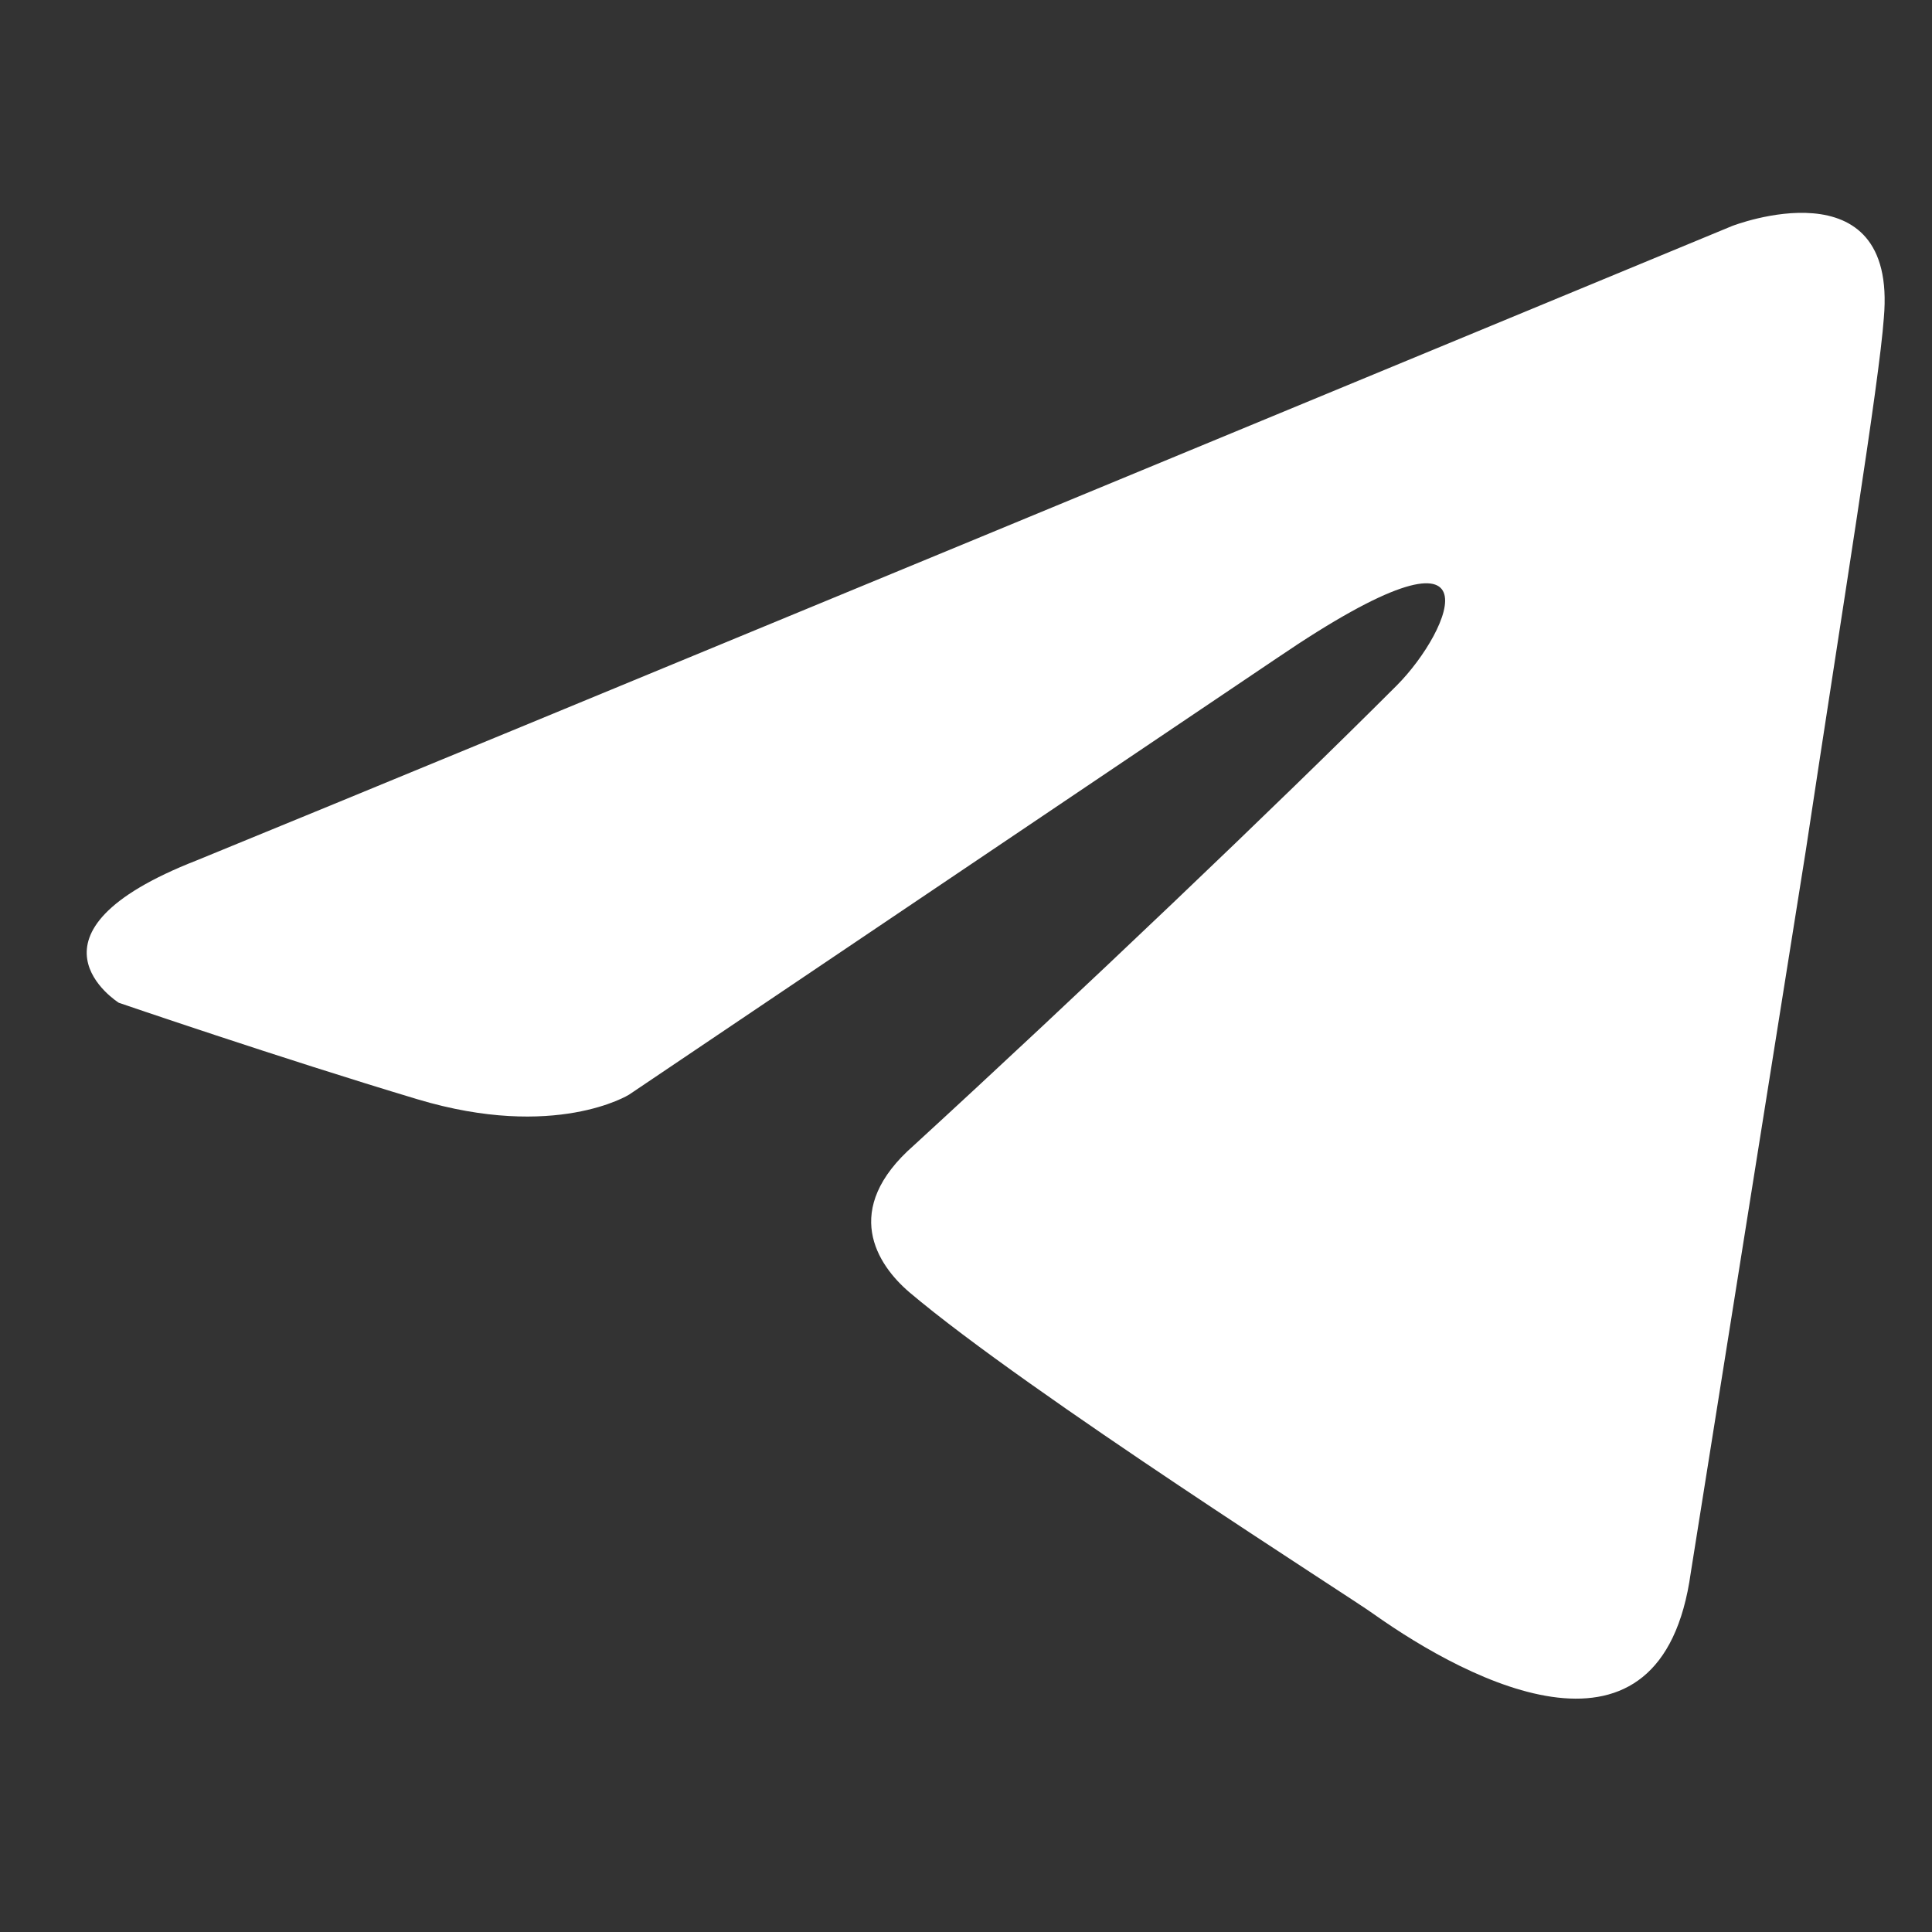 <?xml version="1.0" encoding="UTF-8"?> <svg xmlns="http://www.w3.org/2000/svg" width="28" height="28" viewBox="0 0 28 28" fill="none"><rect x="0" y="0" width="28" height="28" fill="#333333" stroke="none"/><g clip-path="url(#clip0_1152_484)"><path d="M25.104 3.275C21.666 4.698 6.927 10.803 2.854 12.468C0.123 13.534 1.722 14.533 1.722 14.533C1.722 14.533 4.053 15.332 6.052 15.932C8.05 16.531 9.116 15.865 9.116 15.865L18.509 9.536C21.839 7.272 21.04 9.137 20.241 9.936C18.509 11.668 15.644 14.399 13.246 16.598C12.18 17.53 12.713 18.33 13.18 18.729C14.912 20.195 19.641 23.192 19.908 23.392C21.315 24.389 24.083 25.823 24.504 22.793L26.17 12.334C26.703 8.804 27.236 5.539 27.302 4.607C27.502 2.342 25.104 3.275 25.104 3.275Z" fill="white"></path></g><defs><clipPath id="clip0_1152_484"><rect width="27.429" height="27.429" fill="white" transform="translate(0.571 0.143)"></rect></clipPath></defs></svg> 